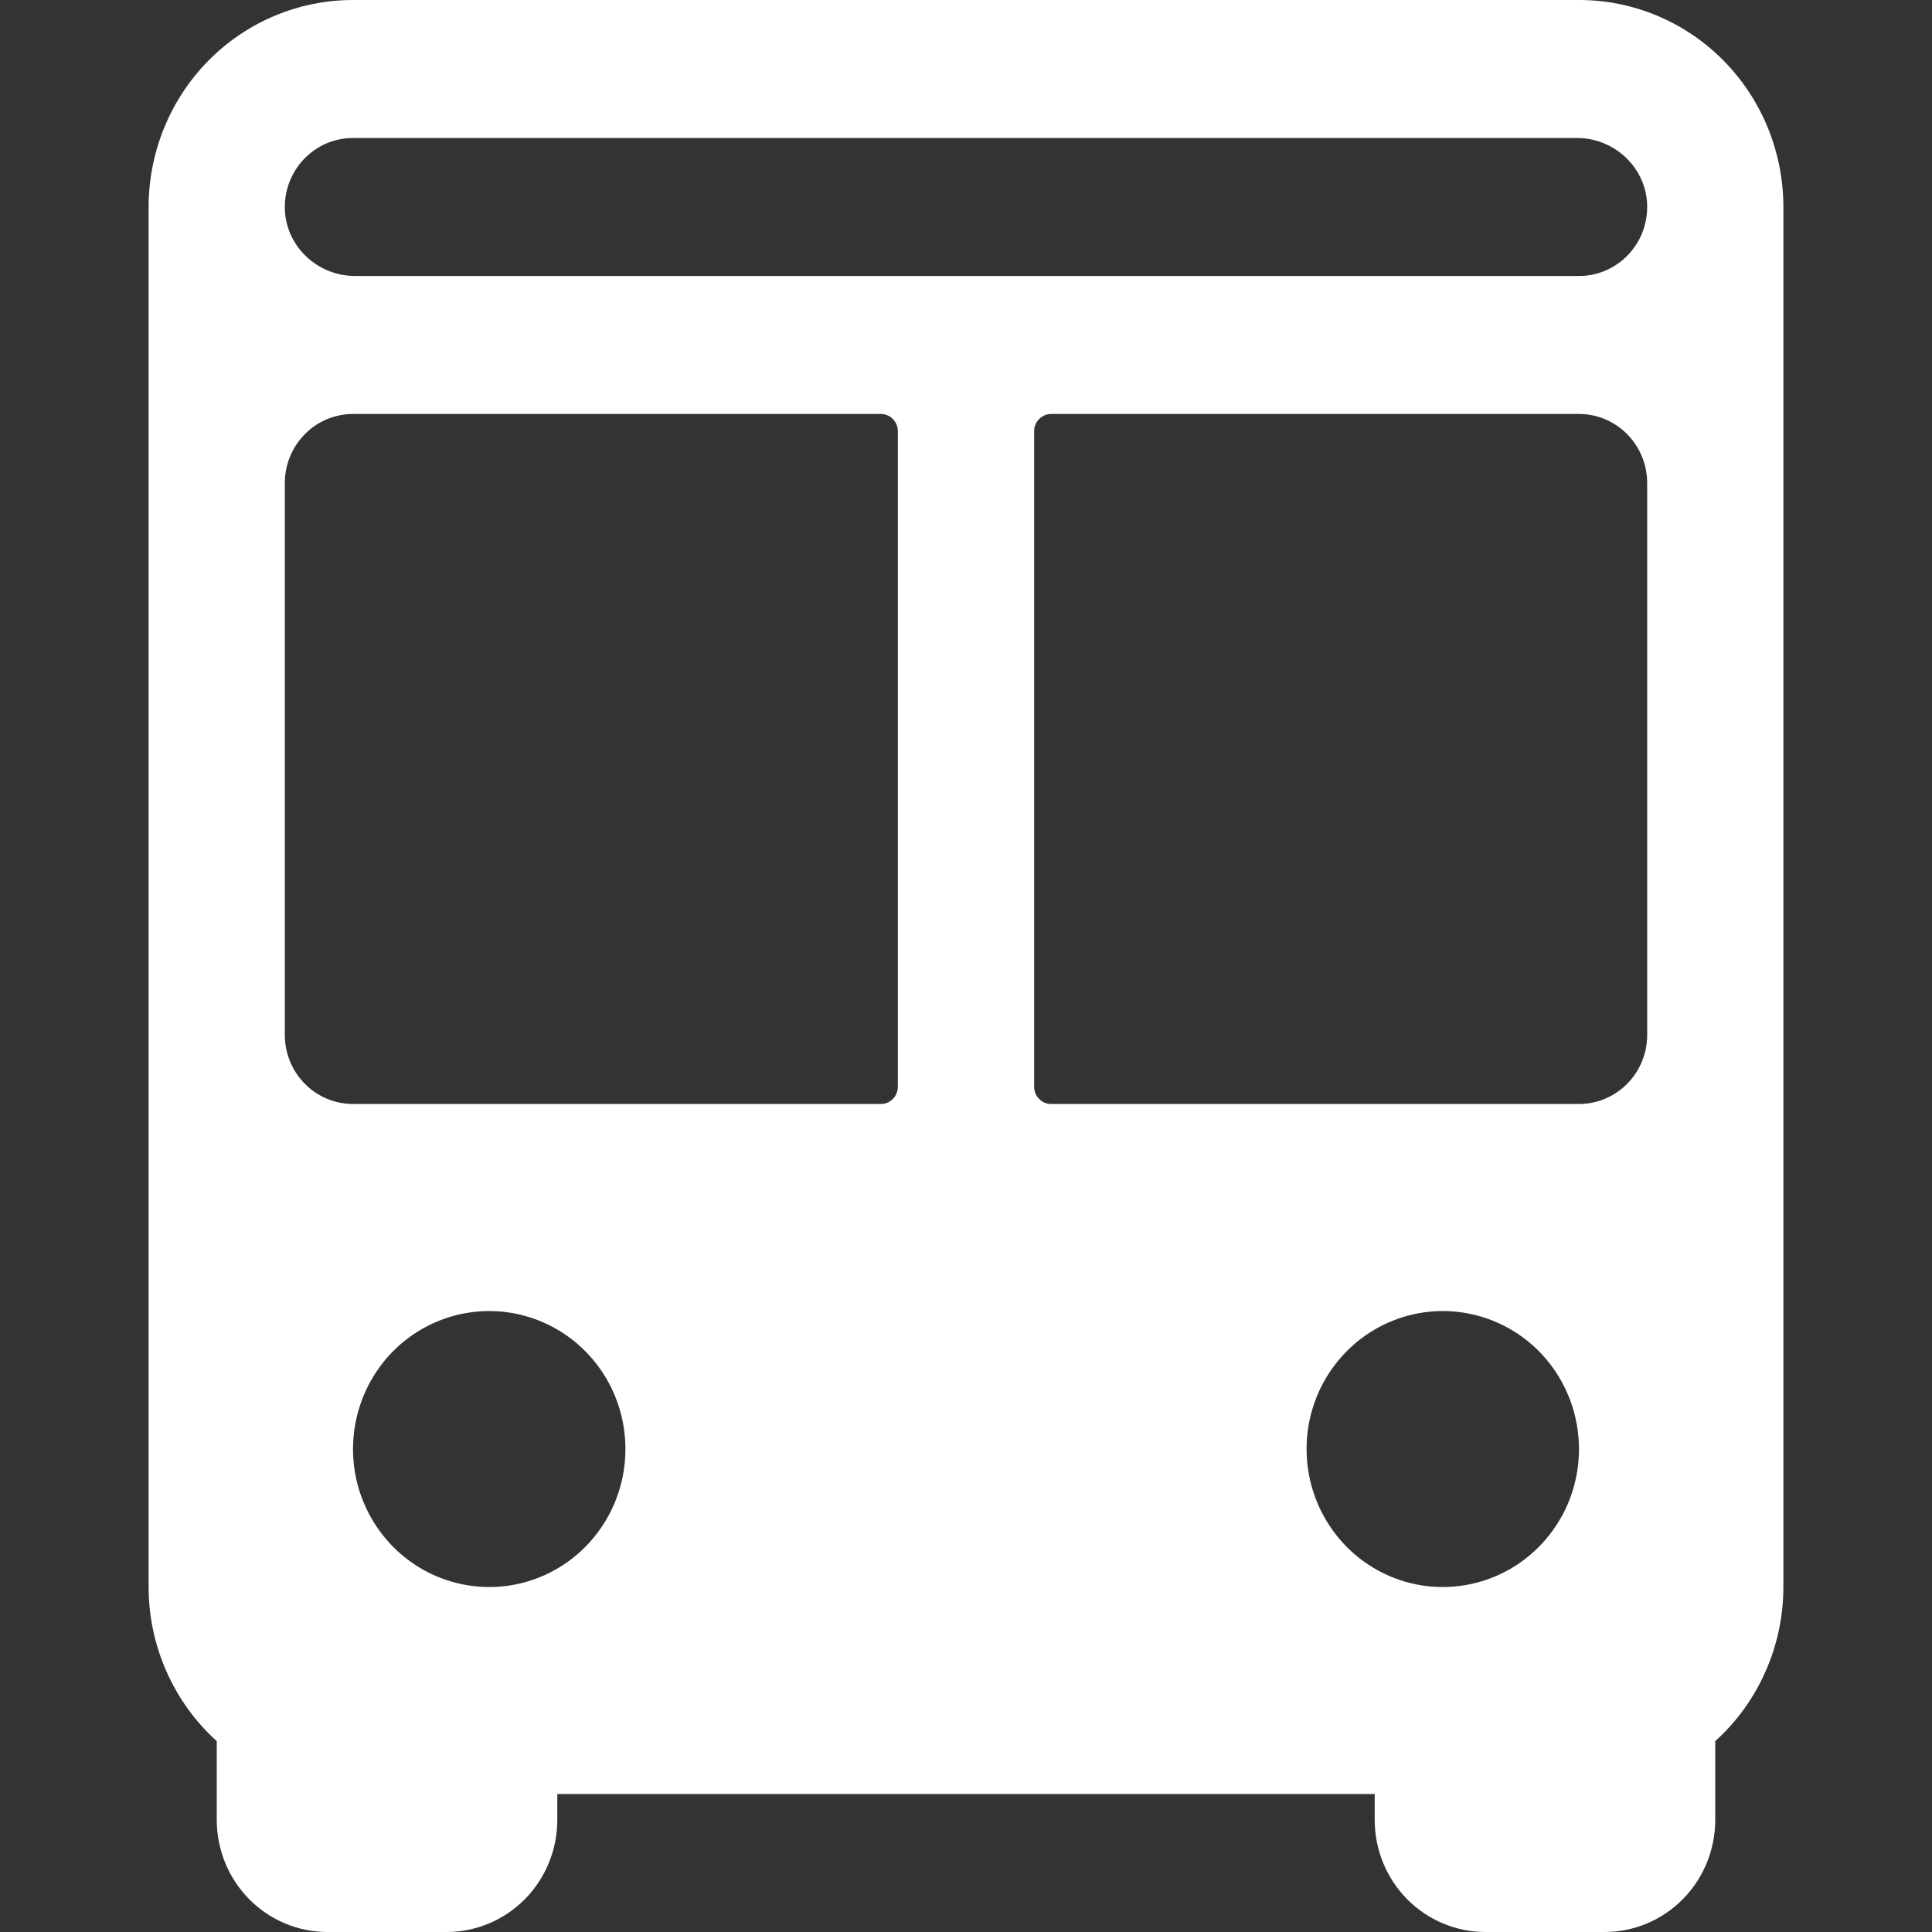 <svg width="26" height="26" viewBox="0 0 26 26" fill="none" xmlns="http://www.w3.org/2000/svg">
<rect x="0" y="0" width="26" height="26" fill="#333333" stroke="none"/>
<path d="M21.25 0H4.75C4.021 0 3.321 0.293 2.805 0.816C2.29 1.338 2 2.047 2 2.786V21.357C2 21.749 2.082 22.136 2.24 22.493C2.398 22.851 2.628 23.171 2.917 23.431V24.491C2.917 24.891 3.074 25.275 3.353 25.558C3.632 25.841 4.011 26 4.406 26H6.01C6.405 26 6.784 25.841 7.064 25.558C7.343 25.275 7.5 24.891 7.5 24.491V24.143H18.5V24.491C18.5 24.891 18.657 25.275 18.936 25.558C19.216 25.841 19.595 26 19.99 26H21.594C21.989 26 22.368 25.841 22.647 25.558C22.926 25.275 23.083 24.891 23.083 24.491V23.431C23.372 23.171 23.602 22.851 23.76 22.493C23.918 22.136 24 21.749 24 21.357V2.786C24 2.047 23.71 1.338 23.195 0.816C22.679 0.293 21.979 0 21.25 0ZM6.782 21.347C6.405 21.388 6.024 21.31 5.692 21.123C5.361 20.936 5.095 20.65 4.931 20.303C4.766 19.956 4.713 19.567 4.777 19.188C4.841 18.809 5.019 18.459 5.287 18.187C5.556 17.915 5.901 17.735 6.275 17.67C6.649 17.605 7.034 17.66 7.376 17.826C7.718 17.992 8.001 18.262 8.186 18.598C8.37 18.933 8.447 19.319 8.406 19.701C8.361 20.122 8.176 20.514 7.88 20.814C7.585 21.113 7.197 21.301 6.782 21.347ZM11.854 14.857H4.75C4.507 14.857 4.274 14.759 4.102 14.585C3.93 14.411 3.833 14.175 3.833 13.929V6.5C3.833 6.254 3.93 6.018 4.102 5.843C4.274 5.669 4.507 5.571 4.75 5.571H11.854C11.915 5.571 11.973 5.596 12.016 5.639C12.059 5.683 12.083 5.742 12.083 5.804V14.625C12.083 14.687 12.059 14.746 12.016 14.789C11.973 14.833 11.915 14.857 11.854 14.857ZM13 3.714H4.776C4.284 3.714 3.86 3.331 3.834 2.833C3.828 2.707 3.847 2.581 3.89 2.463C3.934 2.345 4 2.237 4.086 2.146C4.171 2.055 4.274 1.982 4.388 1.932C4.503 1.883 4.626 1.857 4.75 1.857H21.224C21.716 1.857 22.14 2.24 22.166 2.739C22.172 2.864 22.153 2.99 22.11 3.108C22.067 3.226 22 3.334 21.914 3.425C21.829 3.517 21.726 3.589 21.611 3.639C21.497 3.689 21.374 3.714 21.25 3.714H13ZM14.146 5.571H21.25C21.493 5.571 21.726 5.669 21.898 5.843C22.07 6.018 22.167 6.254 22.167 6.5V13.929C22.167 14.175 22.07 14.411 21.898 14.585C21.726 14.759 21.493 14.857 21.25 14.857H14.146C14.085 14.857 14.027 14.833 13.984 14.789C13.941 14.746 13.917 14.687 13.917 14.625V5.804C13.917 5.742 13.941 5.683 13.984 5.639C14.027 5.596 14.085 5.571 14.146 5.571ZM17.594 19.701C17.553 19.319 17.63 18.933 17.814 18.598C17.999 18.262 18.282 17.992 18.624 17.826C18.966 17.66 19.351 17.605 19.725 17.67C20.099 17.735 20.444 17.915 20.713 18.187C20.981 18.459 21.159 18.809 21.223 19.188C21.287 19.567 21.233 19.956 21.07 20.303C20.905 20.65 20.639 20.936 20.308 21.123C19.976 21.31 19.595 21.388 19.218 21.347C18.803 21.301 18.415 21.113 18.12 20.814C17.825 20.514 17.639 20.122 17.594 19.701Z" fill="white"/>
</svg>
